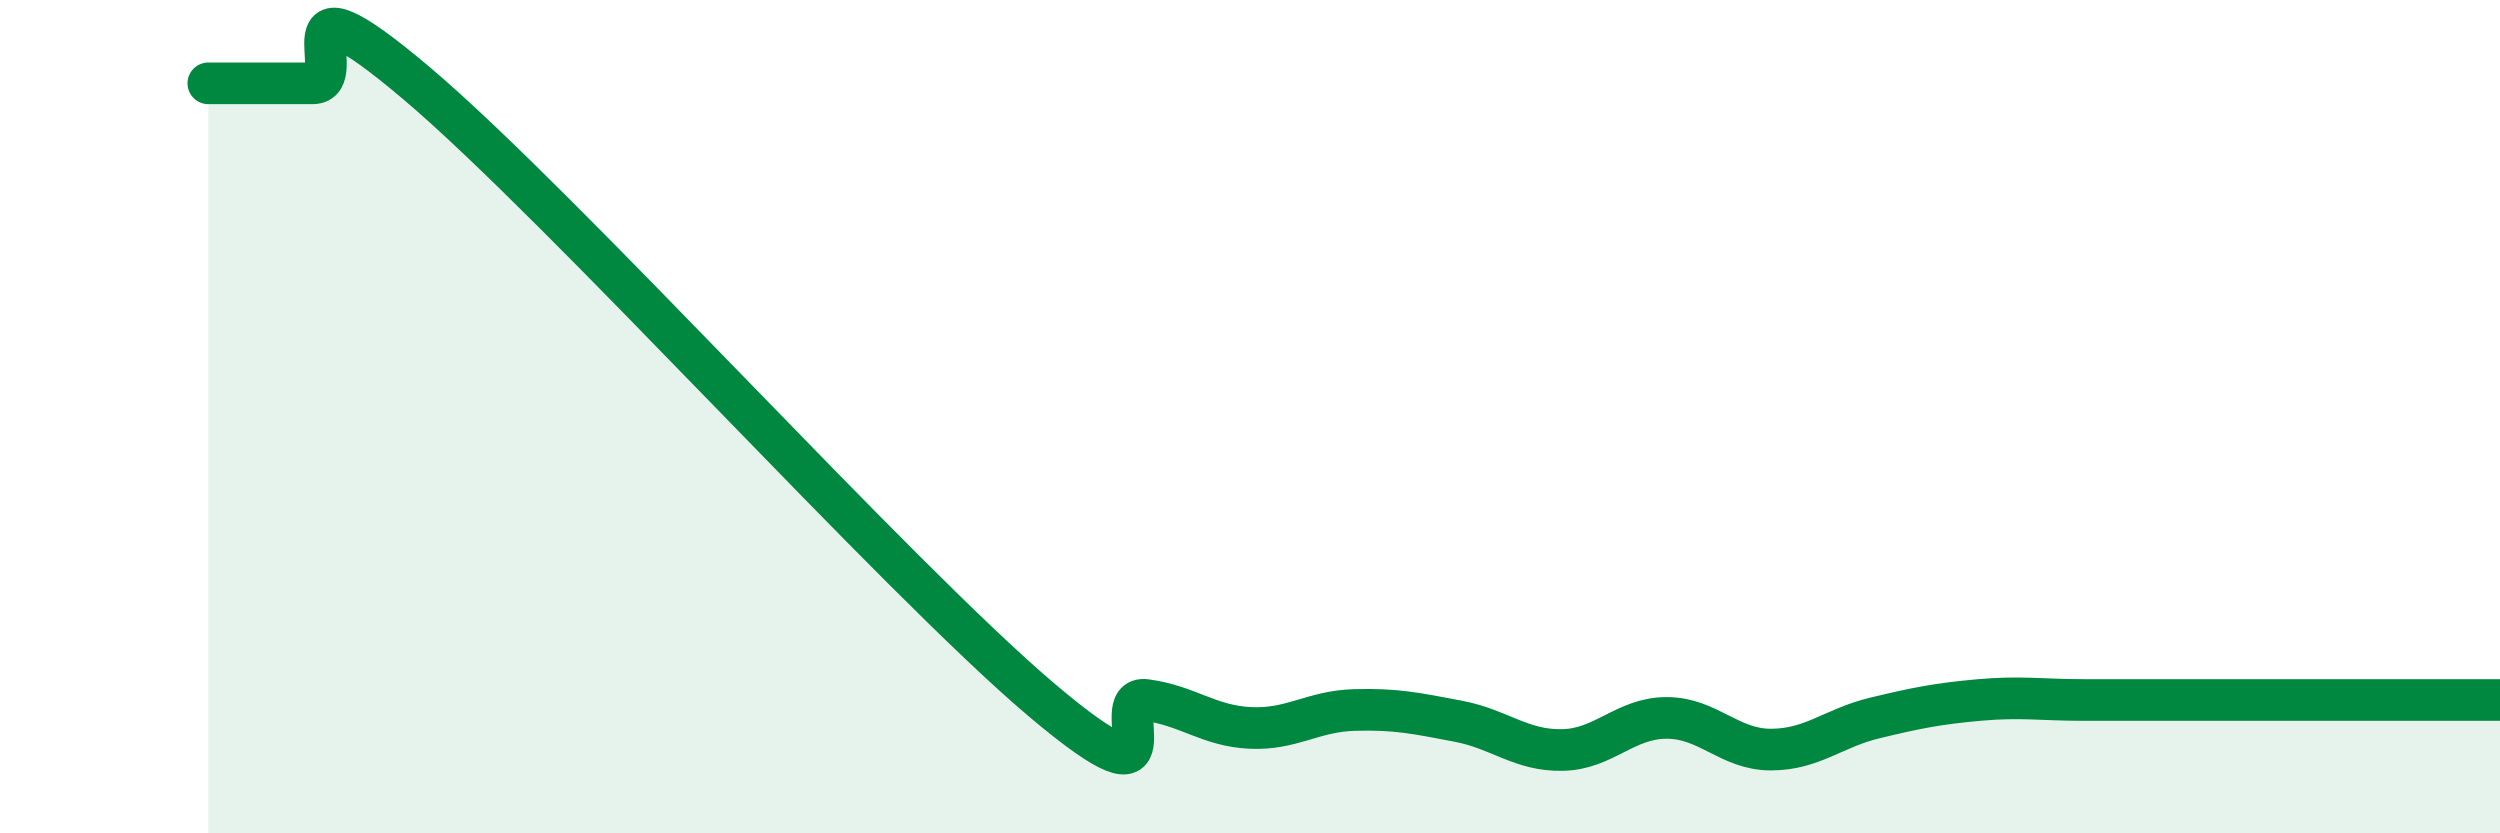 
    <svg width="60" height="20" viewBox="0 0 60 20" xmlns="http://www.w3.org/2000/svg">
      <path
        d="M 5,2 C 5.5,2 6.5,2 7.5,2 C 8.5,2 6.5,-0.96 10,2 C 13.5,4.96 21.5,13.84 25,16.8 C 28.5,19.76 26.5,16.67 27.5,16.8 C 28.5,16.93 29,17.42 30,17.47 C 31,17.52 31.5,17.07 32.5,17.04 C 33.5,17.01 34,17.12 35,17.31 C 36,17.5 36.5,18.02 37.5,18 C 38.5,17.98 39,17.23 40,17.23 C 41,17.23 41.5,17.99 42.5,17.99 C 43.5,17.99 44,17.47 45,17.23 C 46,16.99 46.5,16.89 47.5,16.8 C 48.5,16.71 49,16.8 50,16.8 C 51,16.8 51.5,16.8 52.5,16.8 C 53.5,16.8 53.5,16.8 55,16.8 C 56.5,16.8 59,16.8 60,16.8L60 20L5 20Z"
        fill="#008740"
        opacity="0.1"
        stroke-linecap="round"
        stroke-linejoin="round"
      />
      <path
        d="M 5,2 C 5.5,2 6.5,2 7.5,2 C 8.5,2 6.5,-0.96 10,2 C 13.5,4.96 21.5,13.84 25,16.8 C 28.5,19.76 26.5,16.67 27.5,16.8 C 28.5,16.93 29,17.42 30,17.47 C 31,17.52 31.5,17.07 32.5,17.04 C 33.5,17.01 34,17.12 35,17.31 C 36,17.5 36.5,18.02 37.5,18 C 38.5,17.98 39,17.23 40,17.23 C 41,17.23 41.5,17.99 42.5,17.99 C 43.5,17.99 44,17.47 45,17.23 C 46,16.99 46.5,16.89 47.5,16.8 C 48.5,16.71 49,16.8 50,16.8 C 51,16.8 51.5,16.8 52.5,16.8 C 53.5,16.8 53.5,16.8 55,16.8 C 56.5,16.8 59,16.8 60,16.8"
        stroke="#008740"
        stroke-width="1"
        fill="none"
        stroke-linecap="round"
        stroke-linejoin="round"
      />
    </svg>
  